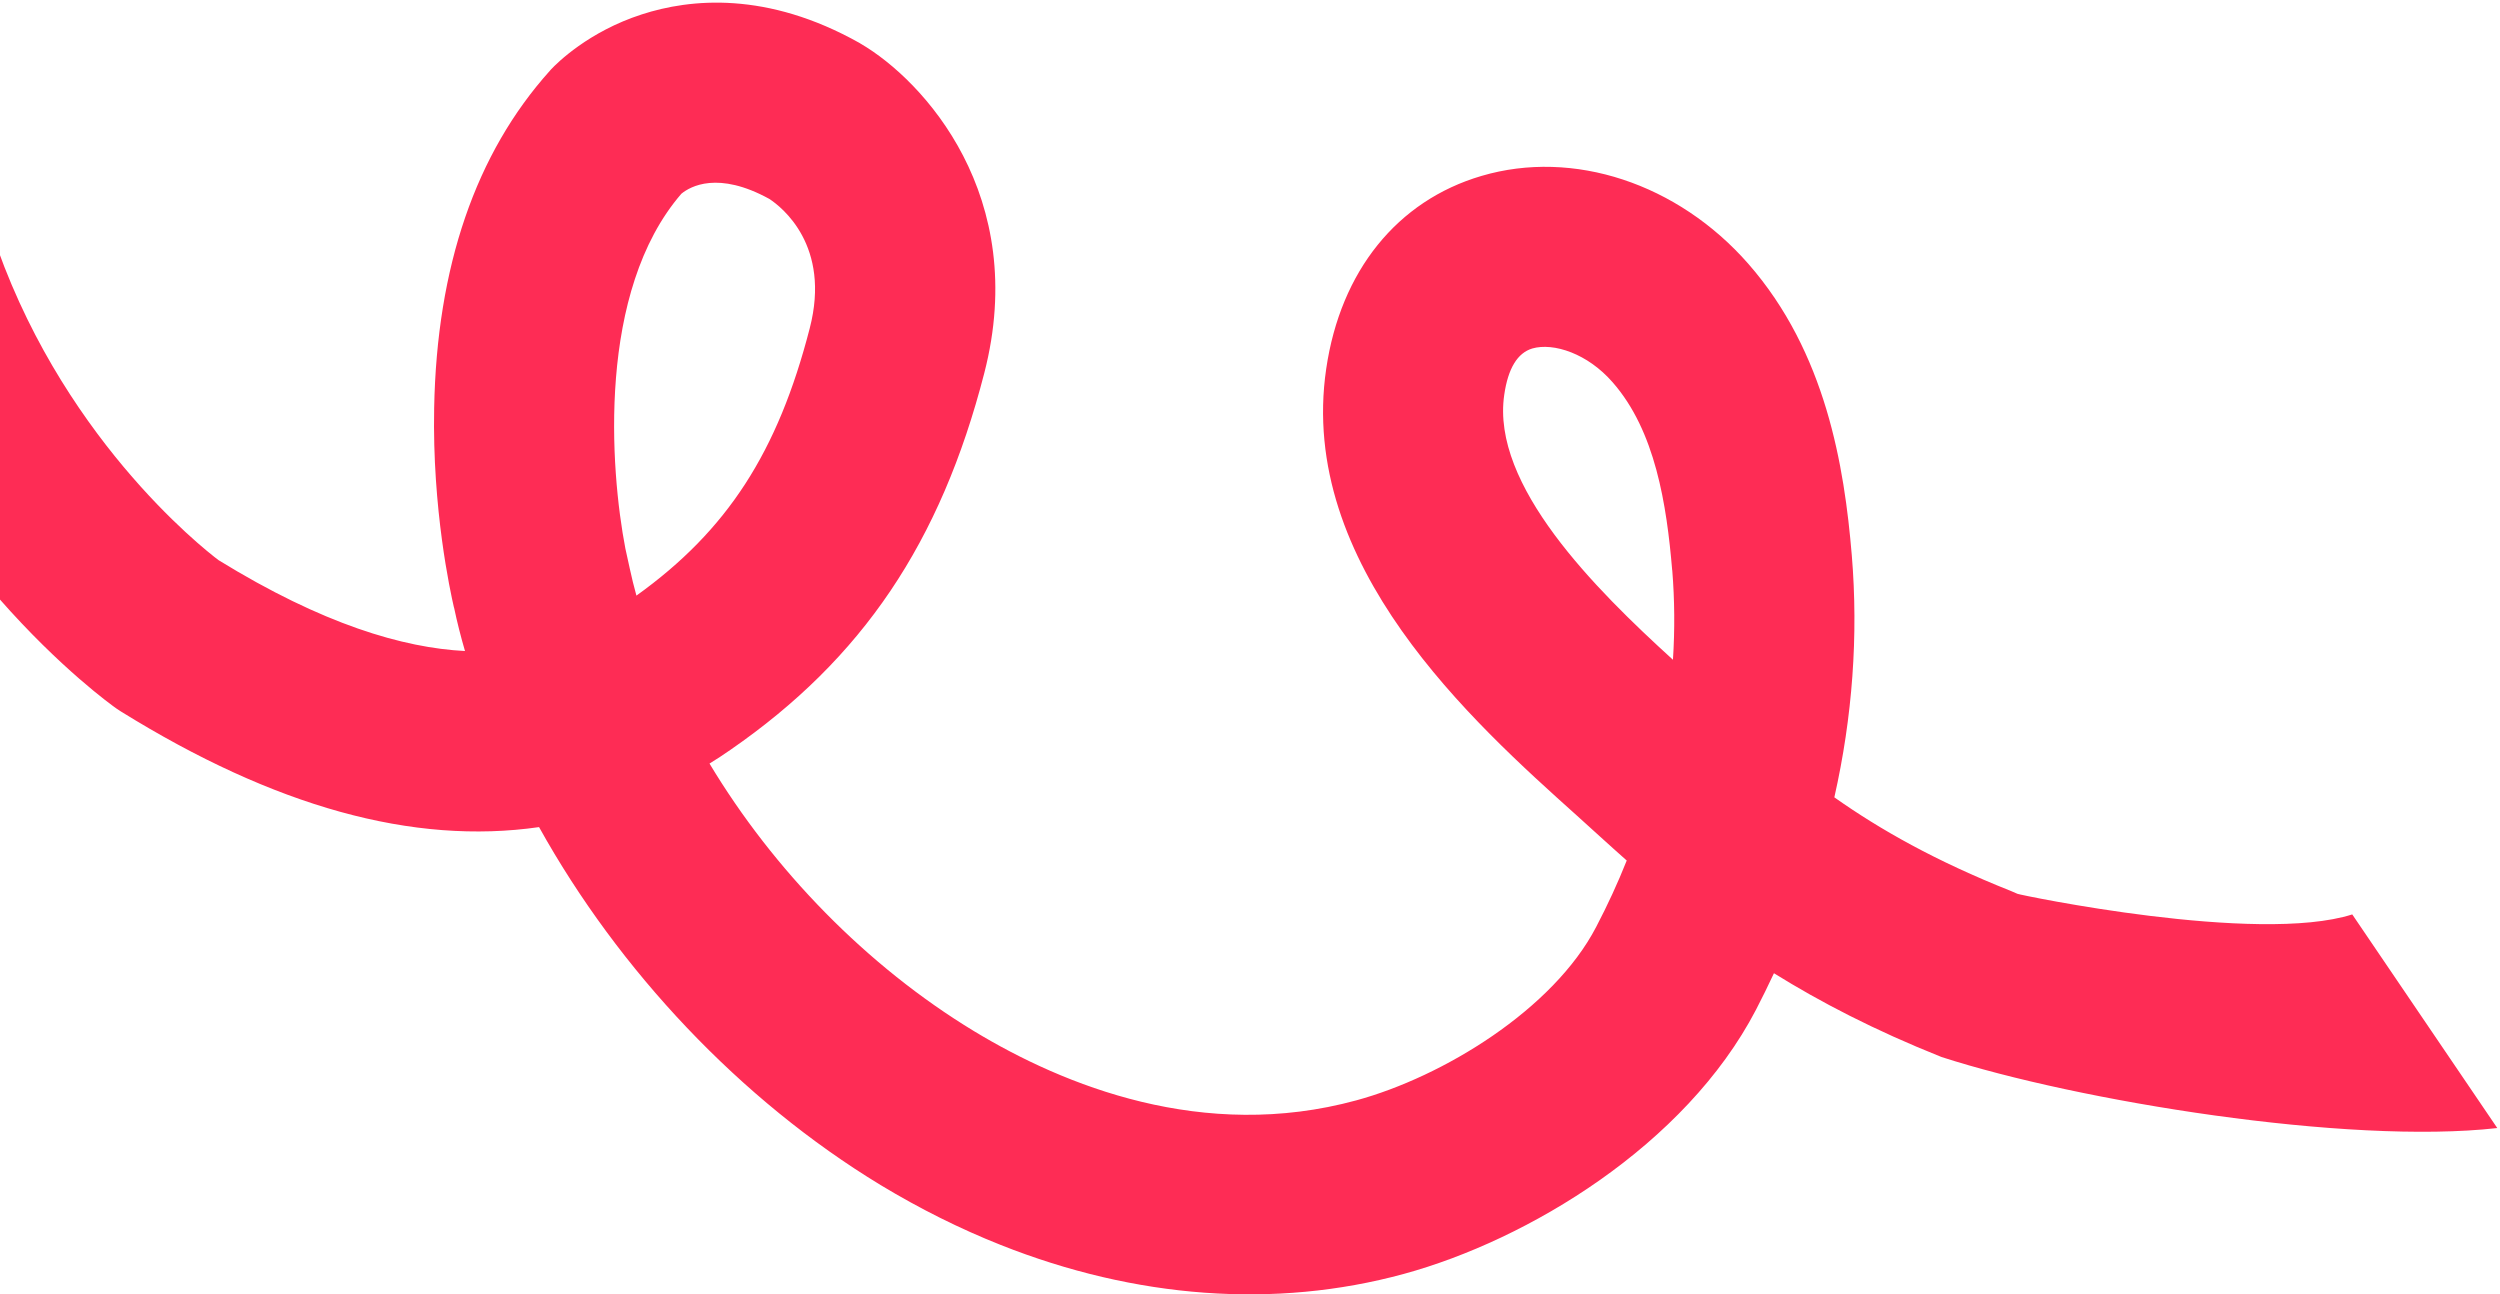 <svg xmlns="http://www.w3.org/2000/svg" width="423" height="219" viewBox="0 0 423 219" fill="none"><path d="M-1.503 38.886C9.728 73.396 34.21 92.697 36.978 94.778C54.636 105.653 68.235 109.617 78.677 110.154C77.968 107.724 77.349 105.285 76.837 102.852C76.811 102.804 76.818 102.762 76.792 102.714C76.19 100.082 73.122 86.136 73.46 69.029C73.904 45.117 80.499 25.928 93.041 11.967L93.263 11.716C94.234 10.693 99.545 5.359 108.591 2.436C116.768 -0.223 129.766 -1.544 145.448 7.281L145.627 7.395C156.244 13.579 174.274 33.186 166.537 63.141C159.154 91.817 145.899 111.457 123.58 126.88C122.41 127.699 121.238 128.463 120.049 129.193C130.88 147.228 146.671 163.469 164.801 174.469C180.041 183.697 203.627 193.238 229.495 186.179C244.145 182.19 262.817 170.821 270.083 156.817C272.004 153.141 273.742 149.383 275.242 145.601C273.729 144.252 272.225 142.915 270.784 141.598L266.879 138.06C249.15 122.154 219.51 95.549 224.396 62.387C226.819 45.863 236.402 33.961 250.679 29.764C266.193 25.183 283.888 31.033 295.805 44.624C308.935 59.607 312.064 78.866 313.324 93.962C314.45 107.532 313.44 121.308 310.37 134.909C318.115 140.371 327.446 145.665 340.286 150.771L341.363 151.237C341.749 151.425 381.96 159.844 398.001 154.719L422.539 190.866C397.199 193.735 351.551 186.304 328.516 178.85C317.131 174.309 307.925 169.503 300.152 164.67C299.189 166.742 298.159 168.827 297.101 170.874C285.175 193.767 258.56 209.817 237.483 215.558C215.723 221.491 192.129 219.709 169.313 210.643C162.449 207.92 155.651 204.53 148.992 200.507C125.225 186.082 104.679 164.169 91.209 139.946C69.885 143.019 46.469 136.516 20.438 120.369L19.693 119.876C18.23 118.851 -15.168 94.918 -30.305 48.794L-1.502 38.876L-1.503 38.886ZM282.935 96.485C281.999 85.377 280.087 72.912 272.852 64.678C270.707 62.22 268.245 60.577 265.885 59.637C263.381 58.642 261.029 58.457 259.273 58.96C256.761 59.71 255.16 62.332 254.518 66.799C252.265 82.104 269.911 99.668 283.063 111.631C283.393 106.55 283.348 101.49 282.946 96.486L282.935 96.485ZM105.825 92.863L106.56 96.214C106.882 97.724 107.264 99.265 107.683 100.779C123.064 89.739 131.612 76.504 137.01 55.533C140.625 41.566 132.285 35.044 130.177 33.661C121.48 28.876 116.805 31.542 115.29 32.78C101.016 49.288 103.212 79.312 105.824 92.874L105.825 92.863Z" fill="#FE2C55"></path></svg>